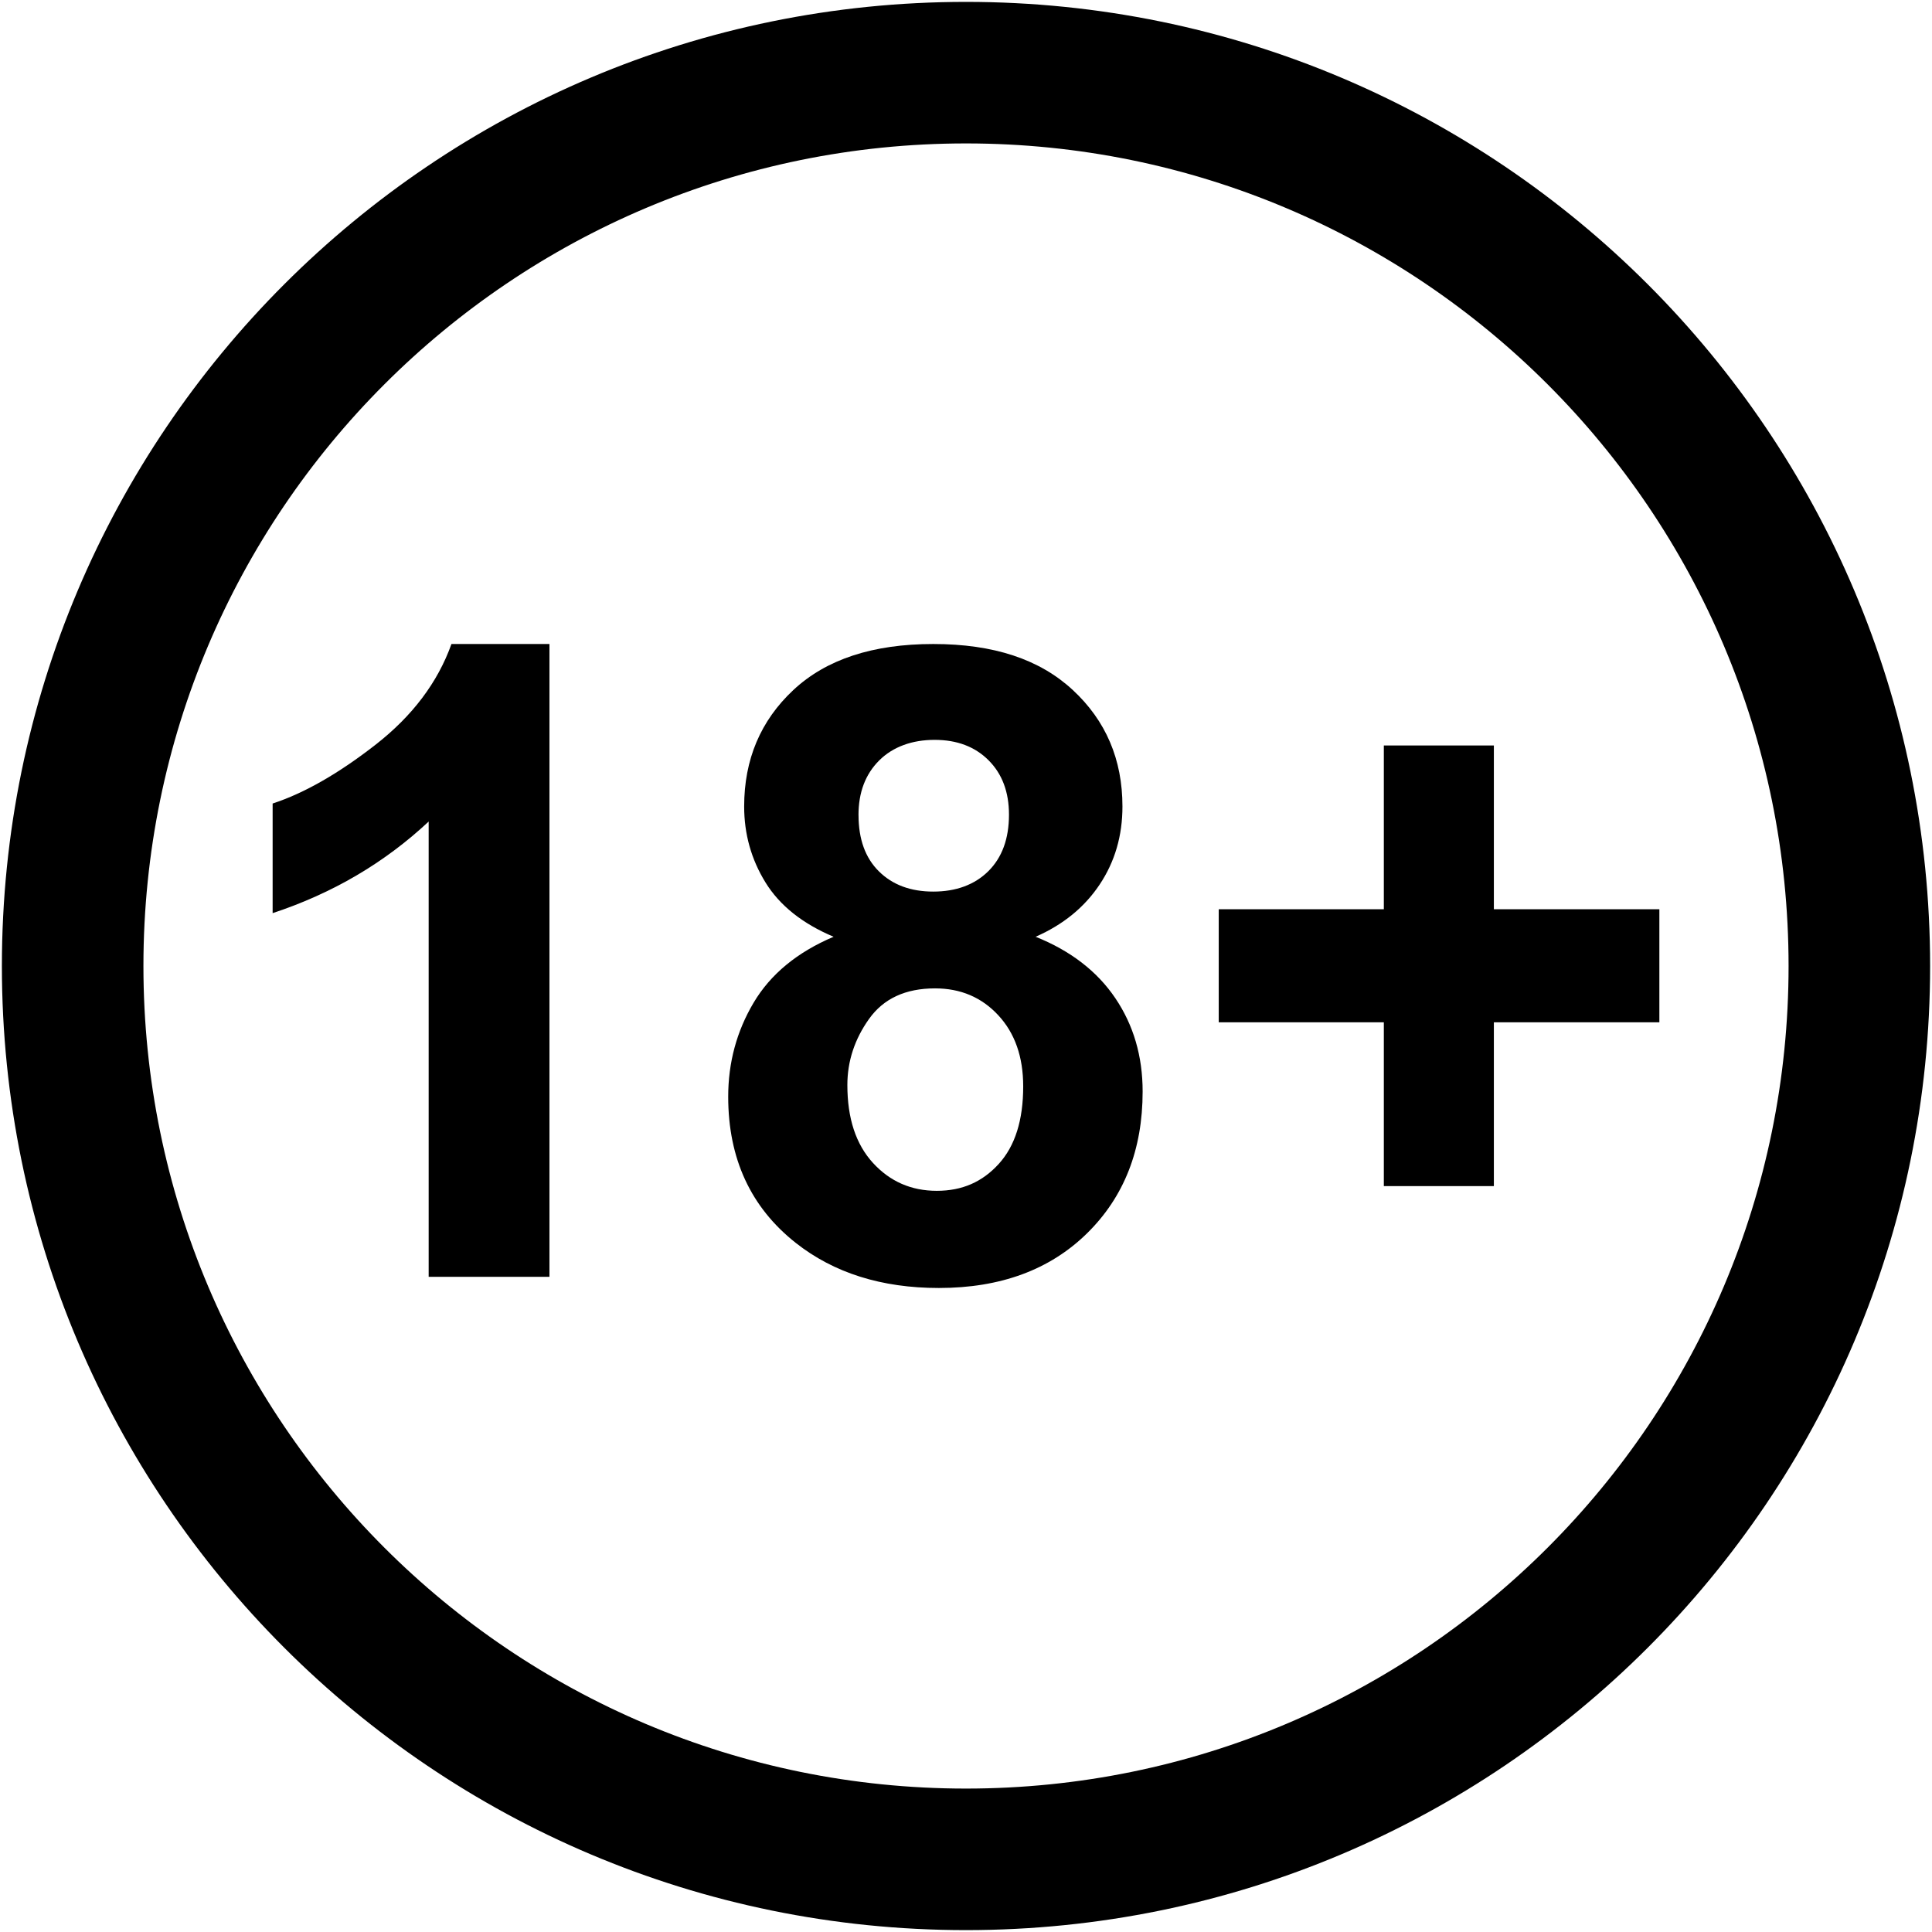 <?xml version="1.0" encoding="UTF-8"?>
<svg id="Vrstva_2" xmlns="http://www.w3.org/2000/svg" viewBox="0 0 512 512">
  <path d="M256,.5C114.89.5.5,114.89.5,256s114.39,255.5,255.5,255.5,255.5-114.39,255.5-255.5S397.11.5,256,.5ZM256,473.99c-120.39,0-217.99-97.6-217.99-217.99S135.61,38.01,256,38.01s217.99,97.6,217.99,217.99-97.6,217.99-217.99,217.99Z"/>
  <g>
    <path d="M145.61,338.37h-32.01v-120.65c-11.7,10.94-25.48,19.03-41.35,24.27v-29.05c8.35-2.73,17.43-7.92,27.23-15.55s16.52-16.54,20.16-26.72h25.97v167.7Z"/>
    <path d="M220.91,248.25c-8.28-3.49-14.3-8.3-18.06-14.41-3.76-6.11-5.64-12.82-5.64-20.11,0-12.46,4.35-22.75,13.04-30.87,8.7-8.13,21.06-12.19,37.08-12.19s28.2,4.06,36.97,12.19c8.77,8.13,13.16,18.42,13.16,30.87,0,7.75-2.01,14.64-6.04,20.68-4.03,6.04-9.68,10.65-16.97,13.84,9.27,3.72,16.31,9.15,21.13,16.29,4.82,7.14,7.23,15.38,7.23,24.72,0,15.42-4.92,27.95-14.75,37.6-9.84,9.65-22.92,14.47-39.25,14.47-15.19,0-27.84-3.99-37.94-11.96-11.92-9.42-17.89-22.33-17.89-38.73,0-9.04,2.24-17.33,6.72-24.89,4.48-7.56,11.54-13.39,21.19-17.49ZM224.56,287.56c0,8.81,2.26,15.68,6.78,20.62,4.52,4.94,10.16,7.4,16.92,7.4s12.08-2.37,16.41-7.12c4.33-4.75,6.49-11.6,6.49-20.56,0-7.82-2.2-14.11-6.61-18.85-4.4-4.75-9.99-7.12-16.75-7.12-7.82,0-13.65,2.7-17.49,8.09-3.84,5.39-5.75,11.24-5.75,17.54ZM227.52,216.01c0,6.38,1.8,11.36,5.41,14.92,3.61,3.57,8.41,5.35,14.41,5.35s10.94-1.8,14.58-5.41c3.64-3.61,5.47-8.6,5.47-14.98,0-6-1.8-10.8-5.41-14.41-3.61-3.61-8.37-5.41-14.3-5.41s-11.05,1.82-14.7,5.47-5.47,8.47-5.47,14.47Z"/>
    <path d="M366.73,314.33v-43.41h-43.75v-29.96h43.75v-43.4h29.16v43.4h43.86v29.96h-43.86v43.41h-29.16Z"/>
  </g>
</svg>